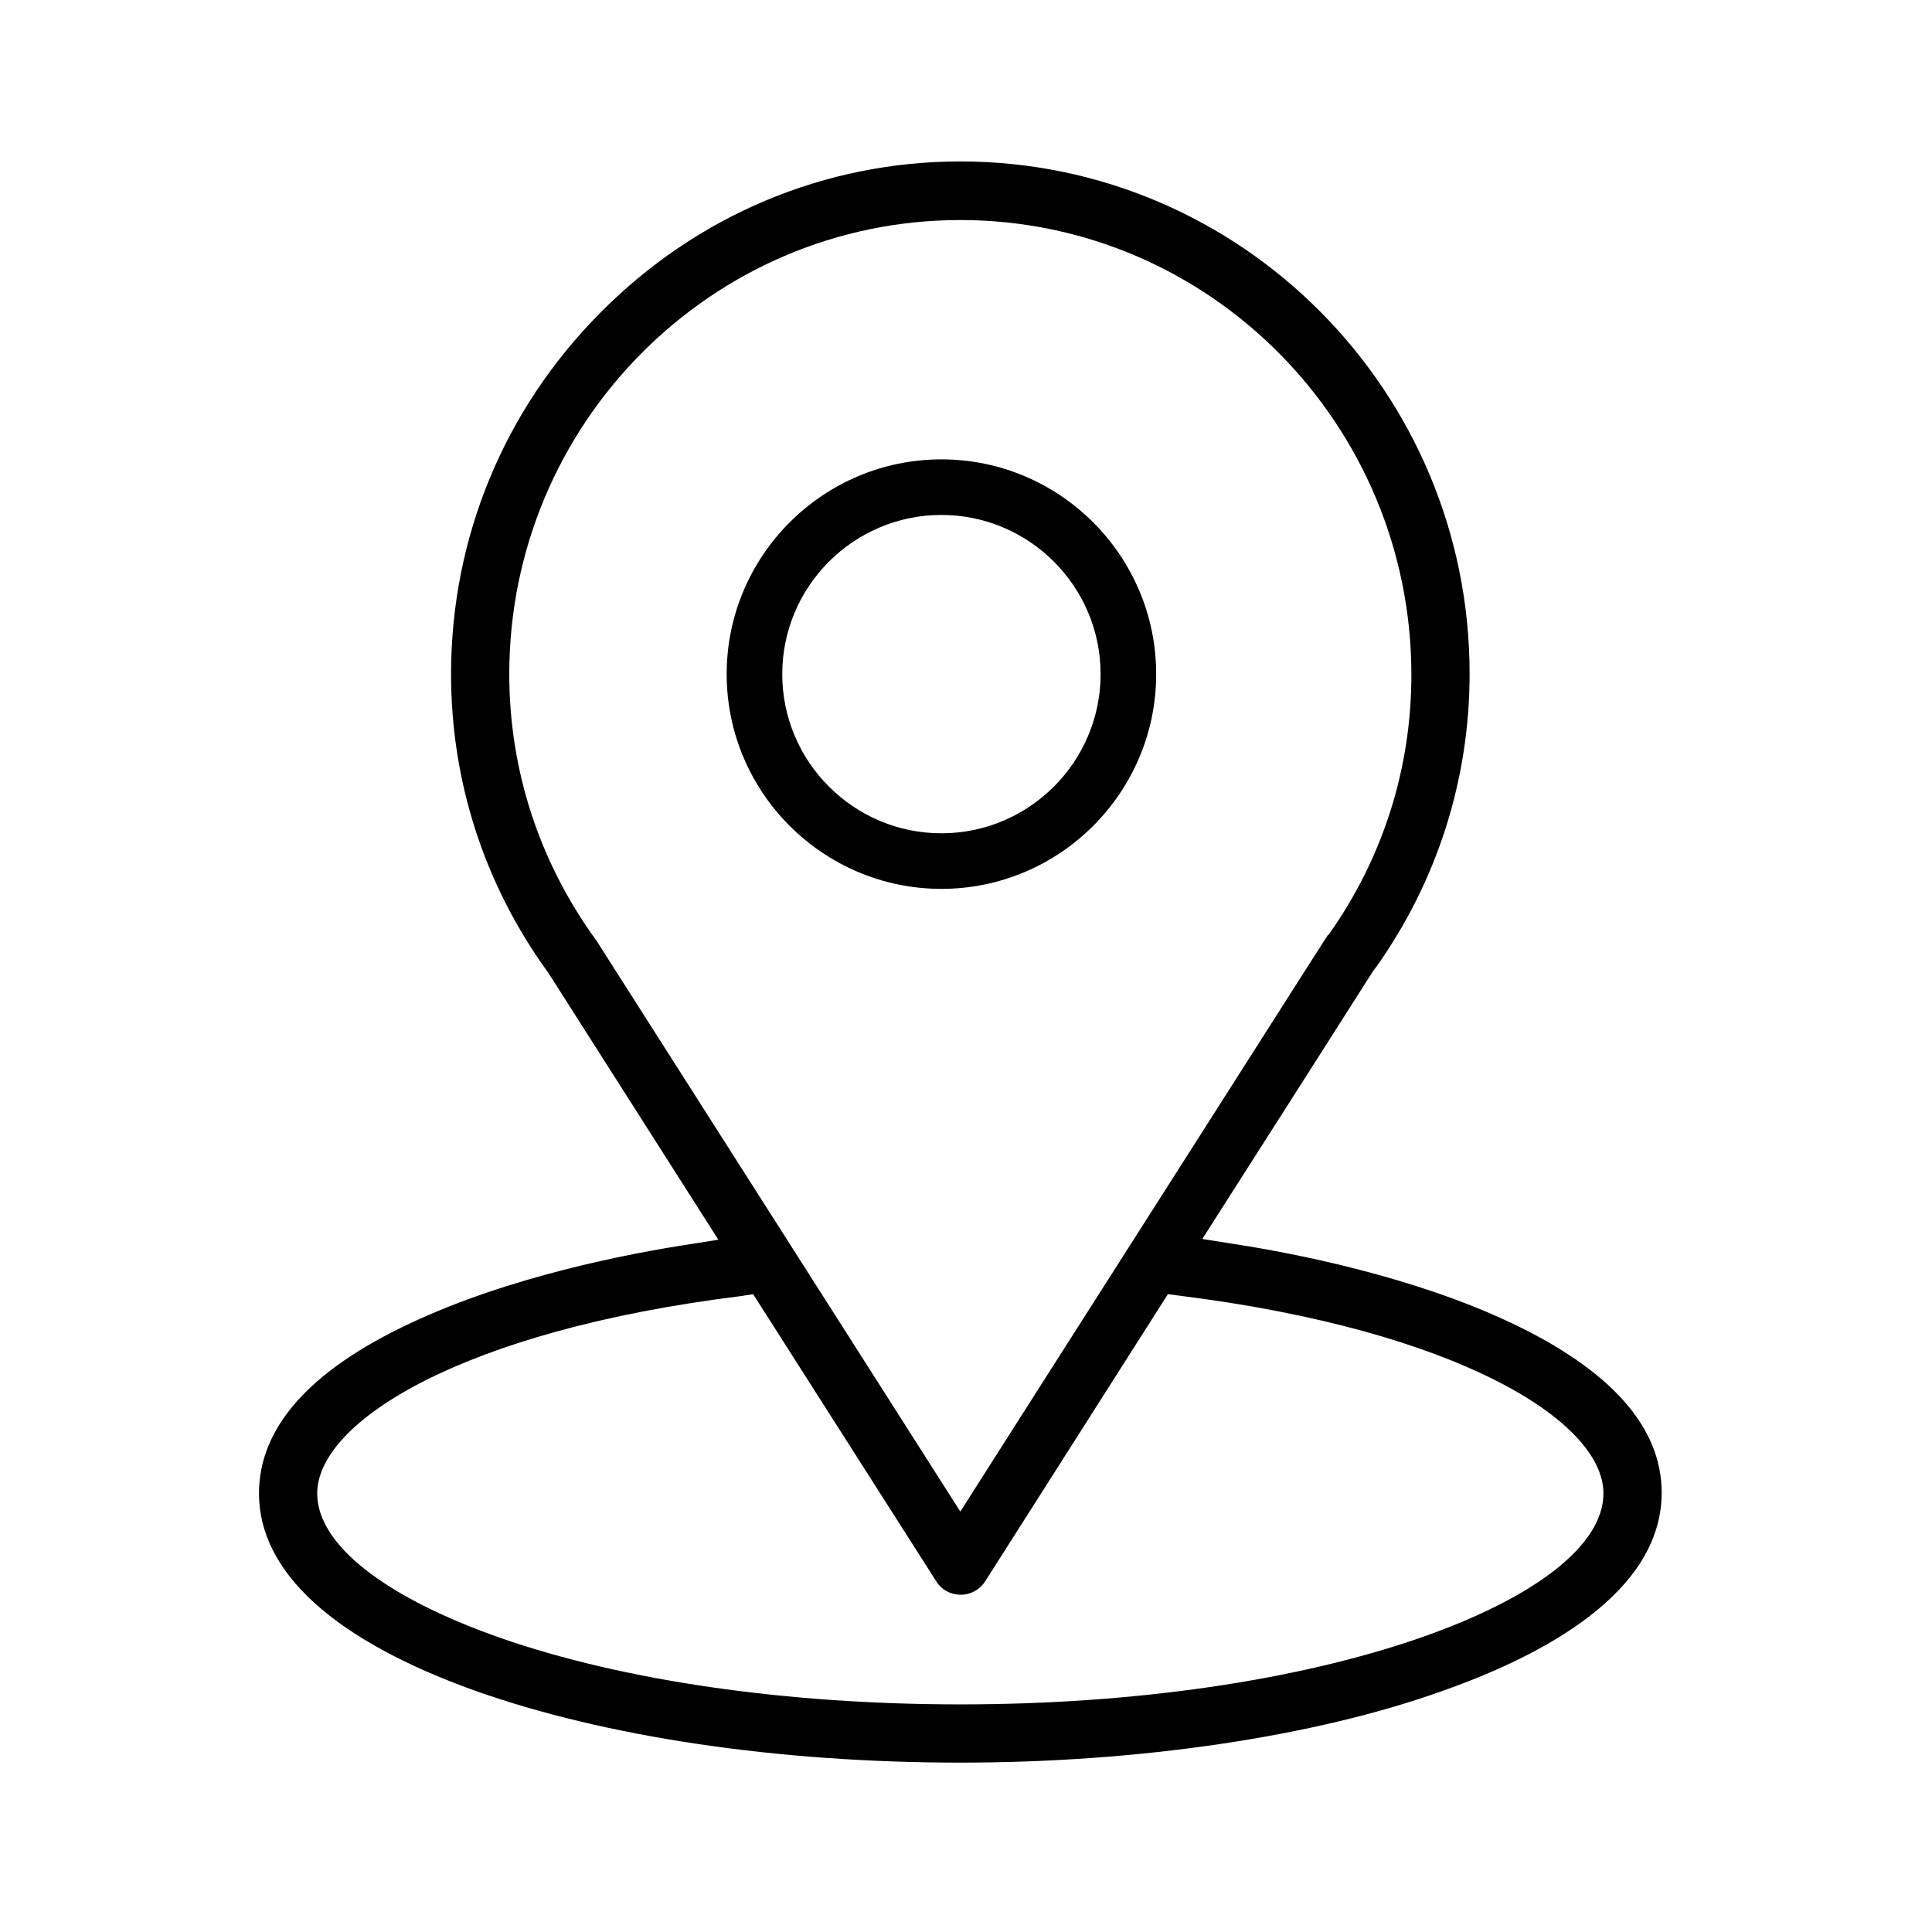 <?xml version="1.0" encoding="utf-8"?>
<!-- Generator: Adobe Illustrator 27.6.1, SVG Export Plug-In . SVG Version: 6.00 Build 0)  -->
<svg version="1.1" id="Layer_1" xmlns="http://www.w3.org/2000/svg" xmlns:xlink="http://www.w3.org/1999/xlink" x="0px" y="0px"
	 viewBox="0 0 511 511" style="enable-background:new 0 0 511 511;" xml:space="preserve">
<g>
</g>
<g>
	<g>
		<g>
			<g>
				<path d="M254,466.2c-48.4,0-93.9-6.8-128.3-19c-37.4-13.4-57.2-31.4-57.2-52.2c0-17.4,13.4-32.5,39.8-44.9
					c26.2-12.4,57.7-18.5,74.1-21l7.6-1.2l-45.1-70.8l-0.1-0.1c-16.7-23.1-25.5-50.3-25.5-78.7c0-36,14-70,39.6-95.7
					c25.5-25.7,59.3-39.9,95.1-39.9c74.3,0,134.7,60.8,134.7,135.5c0,28-8.6,54.9-24.8,77.7l-0.1,0.1c-0.5,0.6-0.5,0.6-14.8,23.1
					l-31,48.6l7.6,1.2c16.4,2.5,47.9,8.6,74.1,21c26.4,12.5,39.8,27.6,39.8,44.9c0,26.4-31.3,43-57.6,52.3
					C347.8,459.4,301.1,466.2,254,466.2z M196,342.8C122.4,351.9,83.9,376,83.9,395c0,13.5,17.7,27.4,48.4,38.2
					c32.7,11.4,75.9,17.6,121.7,17.6c45.9,0,89.2-6.3,121.9-17.7c30.6-10.7,48.2-24.6,48.2-38.1c0-19.1-38.5-43.1-112.1-52.3
					l-3.1-0.4l-48.3,75.9c-1.4,2.2-3.8,3.6-6.5,3.6c-2.6,0-5.1-1.3-6.5-3.6l-48.4-75.9L196,342.8z M254,58.2
					c-65.8,0-119.3,53.9-119.3,120.1c0,25.3,7.9,49.5,22.7,70c0.1,0.1,0.2,0.3,0.3,0.4L254,399.8c0,0,46.8-73.5,60.1-94.3
					c31.6-49.6,36.5-57.3,37-58c0-0.1,0.1-0.2,0.3-0.3l0.1-0.1c14.3-20.2,21.8-43.9,21.8-68.6C373.3,112.1,319.8,58.2,254,58.2z"/>
			</g>
		</g>
	</g>
</g>
<g>
	<g>
		<g>
			<g>
				<path d="M249,235.1c-31.3,0-56.8-25.5-56.8-56.8s25.5-56.8,56.8-56.8s56.8,25.5,56.8,56.8S280.3,235.1,249,235.1z M249,136.2
					c-23.2,0-42.1,18.9-42.1,42.1s18.9,42.1,42.1,42.1s42.1-18.9,42.1-42.1S272.2,136.2,249,136.2z"/>
			</g>
		</g>
	</g>
</g>
</svg>
